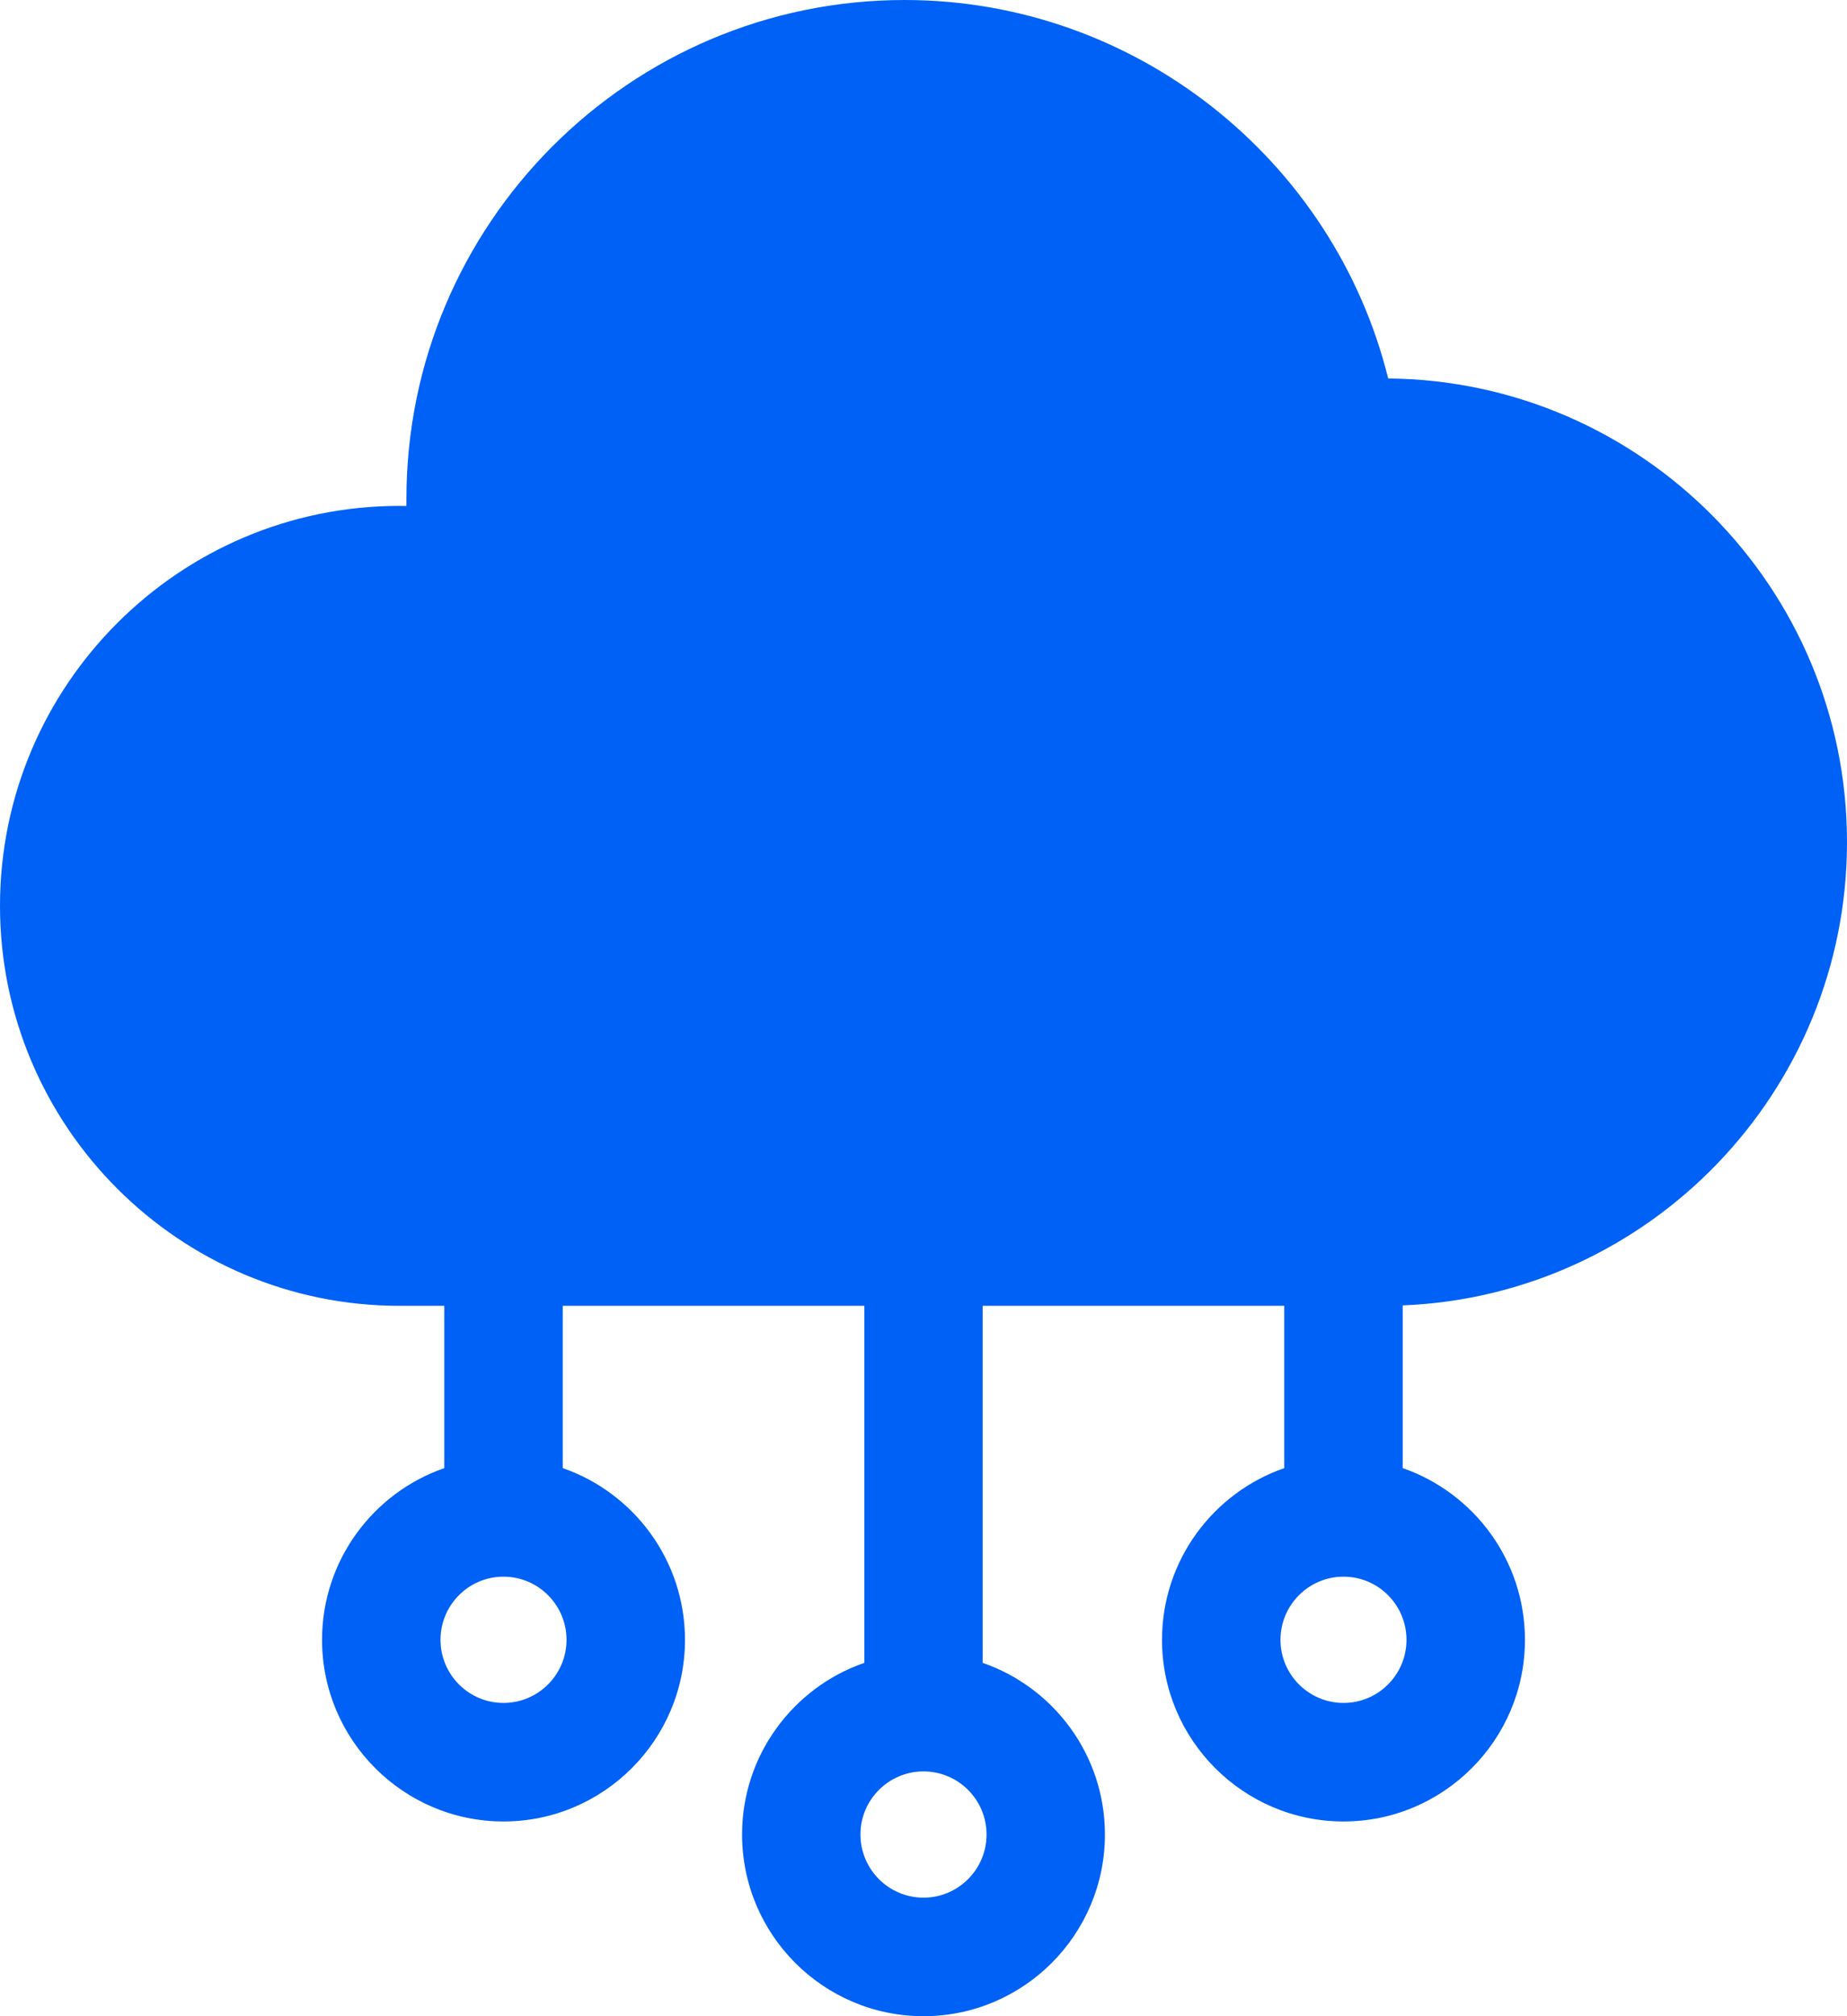 <svg width="22" height="24" viewBox="0 0 22 24" fill="none" xmlns="http://www.w3.org/2000/svg">
<path d="M22 10.024C22 6.998 19.553 4.533 16.535 4.505C15.888 1.896 13.518 0 10.775 0C7.503 0 4.841 2.664 4.841 5.938C4.841 5.966 4.841 5.995 4.841 6.023C4.813 6.022 4.786 6.022 4.758 6.022C2.135 6.022 0 8.158 0 10.783C0 13.408 2.135 15.544 4.758 15.544H5.292V17.476C4.446 17.769 3.836 18.574 3.836 19.52C3.836 20.712 4.806 21.682 5.997 21.682C7.189 21.682 8.159 20.712 8.159 19.52C8.159 18.574 7.549 17.769 6.703 17.476V15.544H10.295V19.794C9.448 20.087 8.839 20.892 8.839 21.837C8.839 23.03 9.808 24 11 24C12.192 24 13.161 23.03 13.161 21.837C13.161 20.892 12.552 20.087 11.705 19.794V15.544H15.297V17.476C14.451 17.769 13.841 18.574 13.841 19.52C13.841 20.712 14.811 21.682 16.003 21.682C17.194 21.682 18.164 20.712 18.164 19.52C18.164 18.574 17.554 17.769 16.708 17.476V15.539C19.646 15.421 22 12.993 22 10.024ZM5.997 20.271C5.583 20.271 5.247 19.934 5.247 19.52C5.247 19.105 5.583 18.768 5.997 18.768C6.411 18.768 6.748 19.105 6.748 19.52C6.748 19.934 6.411 20.271 5.997 20.271ZM11 22.589C10.586 22.589 10.249 22.252 10.249 21.837C10.249 21.423 10.586 21.086 11 21.086C11.414 21.086 11.751 21.423 11.751 21.837C11.751 22.252 11.414 22.589 11 22.589ZM16.003 20.271C15.589 20.271 15.252 19.934 15.252 19.52C15.252 19.105 15.589 18.768 16.003 18.768C16.417 18.768 16.753 19.105 16.753 19.52C16.753 19.934 16.417 20.271 16.003 20.271Z" fill="#0061F6"/>
</svg>
